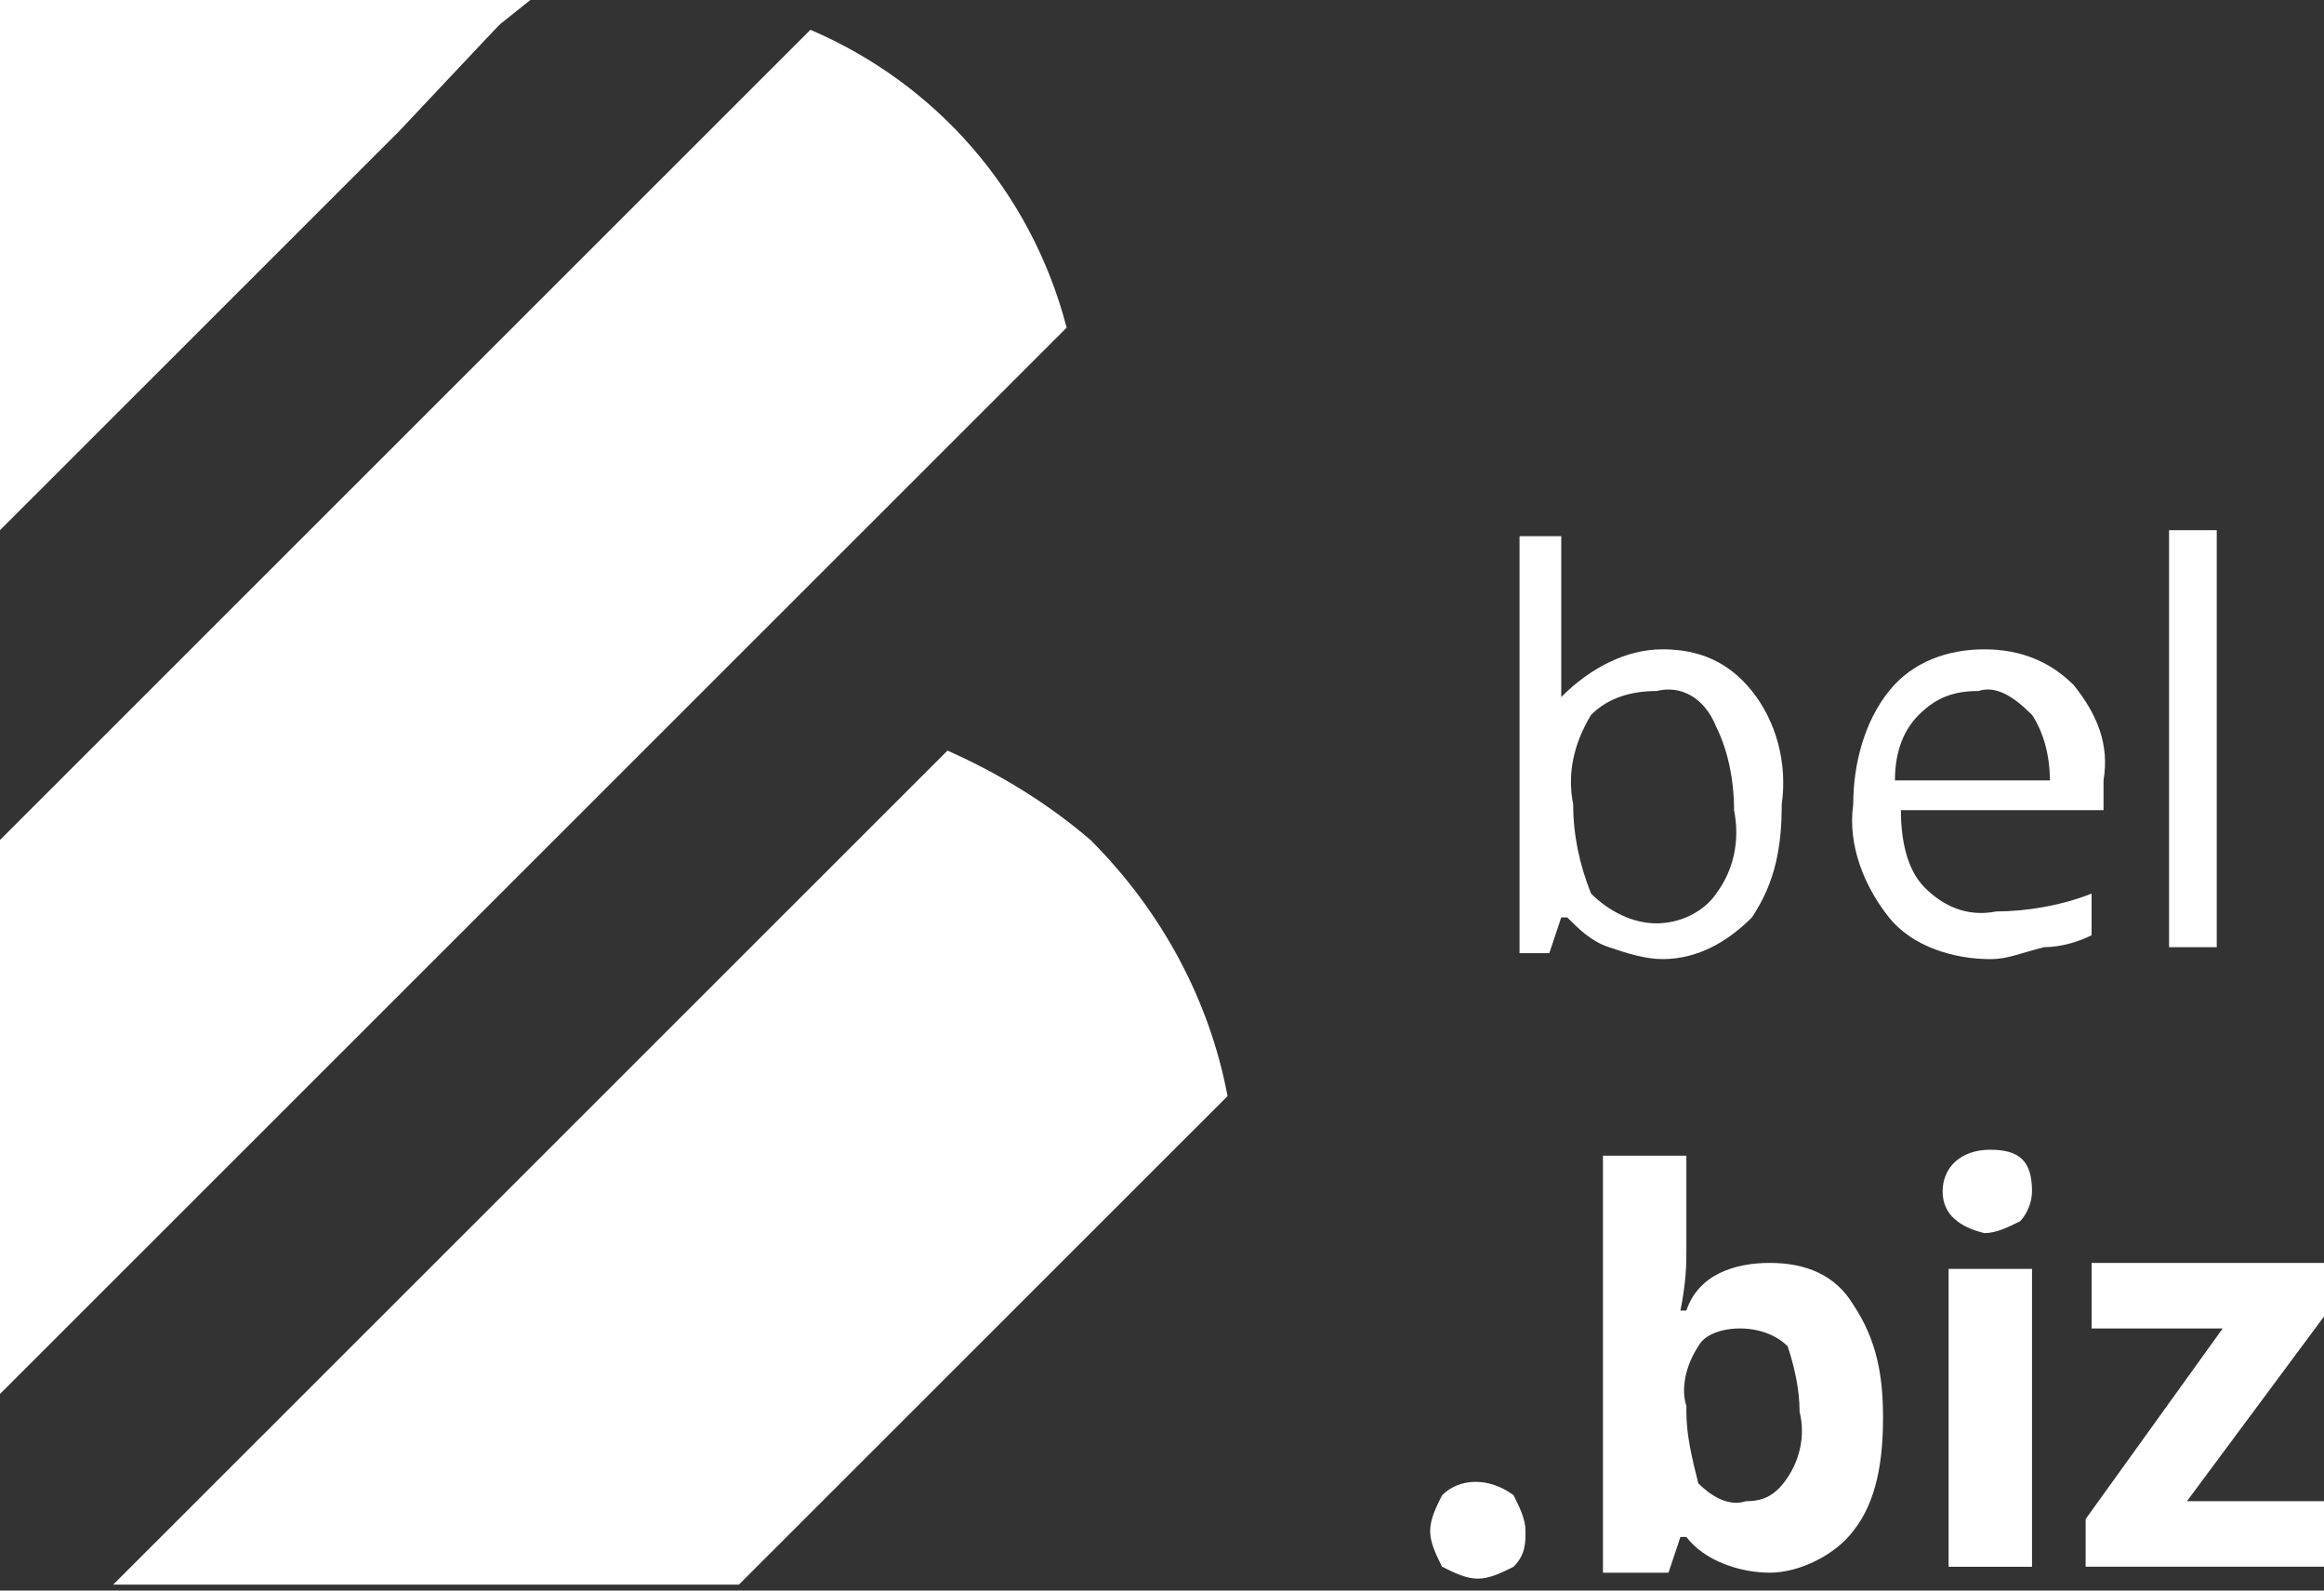 <?xml version="1.0" encoding="UTF-8"?> <svg xmlns="http://www.w3.org/2000/svg" width="209" height="143" viewBox="0 0 209 143" fill="none"><rect x="0" y="0" width="209" height="143" fill="#333333" stroke="none"/> <path d="M110.394 98.547L66.451 142.464H10.182C10.182 142.464 83.6 69.09 85.207 67.483C90.03 69.625 94.317 72.303 98.069 75.517C104.5 81.944 108.787 89.977 110.394 98.547Z" fill="white"></path> <path d="M95.926 29.457L59.485 65.876L56.805 68.554L48.231 77.124L0 125.326V75.517C0 75.517 71.81 3.749 72.882 2.678C84.136 7.498 92.71 17.139 95.926 29.457Z" fill="white"></path> <path d="M47.695 0L45.015 2.142L44.48 2.678L35.905 11.783L21.972 25.708L0 47.667V0H47.695Z" fill="white"></path> <path d="M149.515 58.378C152.731 58.378 155.41 59.449 157.554 62.127C159.697 64.805 160.769 68.554 160.233 72.303C160.233 76.052 159.697 79.266 157.554 82.479C155.41 84.622 152.731 86.228 149.515 86.228C147.908 86.228 146.3 85.693 144.692 85.157C143.085 84.622 142.013 83.551 140.941 82.479H140.405L139.333 85.693H136.654V48.202H140.405V57.307C140.405 59.449 140.405 61.056 140.405 62.663C143.085 59.985 146.3 58.378 149.515 58.378ZM148.979 62.127C146.836 62.127 144.692 62.663 143.085 64.27C141.477 66.948 140.941 69.626 141.477 72.303C141.477 74.981 142.013 77.659 143.085 80.337C144.692 81.944 146.836 83.015 148.979 83.015C151.123 83.015 153.267 81.944 154.338 80.337C155.946 78.195 156.482 75.517 155.946 72.839C155.946 70.161 155.41 67.483 154.338 65.341C153.267 62.663 151.123 61.592 148.979 62.127Z" fill="white"></path> <path d="M178.99 86.229C175.774 86.229 172.023 85.157 169.879 82.48C167.736 79.802 166.128 76.053 166.664 72.303C166.664 68.554 167.736 64.805 169.879 62.127C172.023 59.45 175.238 58.378 178.454 58.378C181.669 58.378 184.349 59.45 186.492 61.592C188.636 64.27 189.708 66.948 189.172 70.161V72.839H170.951C170.951 75.517 171.487 78.195 173.095 79.802C174.702 81.408 176.846 82.48 179.525 81.944C182.205 81.944 185.42 81.408 188.1 80.337V84.086C187.028 84.622 185.42 85.157 183.813 85.157C181.669 85.693 180.597 86.229 178.99 86.229ZM177.918 62.127C175.774 62.127 174.166 62.663 172.559 64.27C170.951 65.876 170.415 68.019 170.415 70.161H184.349C184.349 68.019 183.813 65.876 182.741 64.27C181.133 62.663 179.525 61.592 177.918 62.127Z" fill="white"></path> <path d="M199.354 85.157H195.066V47.667H199.354V85.157Z" fill="white"></path> <path d="M128.615 137.644C128.615 136.573 129.151 135.502 129.687 134.431C131.295 132.824 133.974 132.824 136.118 134.431C136.654 135.502 137.19 136.573 137.19 137.644C137.19 138.715 137.19 139.787 136.118 140.858C135.046 141.393 133.974 141.929 132.902 141.929C131.831 141.929 130.759 141.393 129.687 140.858C129.151 139.787 128.615 138.715 128.615 137.644Z" fill="white"></path> <path d="M159.161 113.543C162.376 113.543 165.056 114.614 166.663 117.292C168.807 120.506 169.343 123.719 169.343 127.468C169.343 131.217 168.807 134.966 166.663 137.644C165.056 139.787 161.84 141.393 159.161 141.393C156.481 141.393 153.266 140.322 151.658 138.18H151.122L150.051 141.393H144.156V103.903H151.658V112.472C151.658 113.543 151.658 115.15 151.122 117.828H151.658C152.73 114.614 155.946 113.543 159.161 113.543ZM156.481 119.435C154.874 119.435 153.266 119.97 152.73 121.041C151.658 122.648 151.122 124.79 151.658 126.397V126.933C151.658 129.075 152.194 131.217 152.73 133.36C153.802 134.431 155.41 135.502 157.017 134.966C158.625 134.966 159.697 134.431 160.769 132.824C161.84 131.217 162.376 129.075 161.84 126.933C161.84 124.79 161.304 122.648 160.769 121.041C159.697 119.97 158.089 119.435 156.481 119.435Z" fill="white"></path> <path d="M174.703 107.116C174.703 104.974 176.311 103.367 178.99 103.367C181.67 103.367 182.742 104.438 182.742 107.116C182.742 108.187 182.206 109.259 181.67 109.794C180.598 110.33 179.526 110.865 178.454 110.865C176.311 110.33 174.703 109.259 174.703 107.116ZM182.742 140.858H175.239V114.079H182.742V140.858Z" fill="white"></path> <path d="M209 140.857H187.564V136.573L199.89 119.434H188.1V113.543H209V118.363L196.674 134.966H209V140.857Z" fill="white"></path> </svg> 
